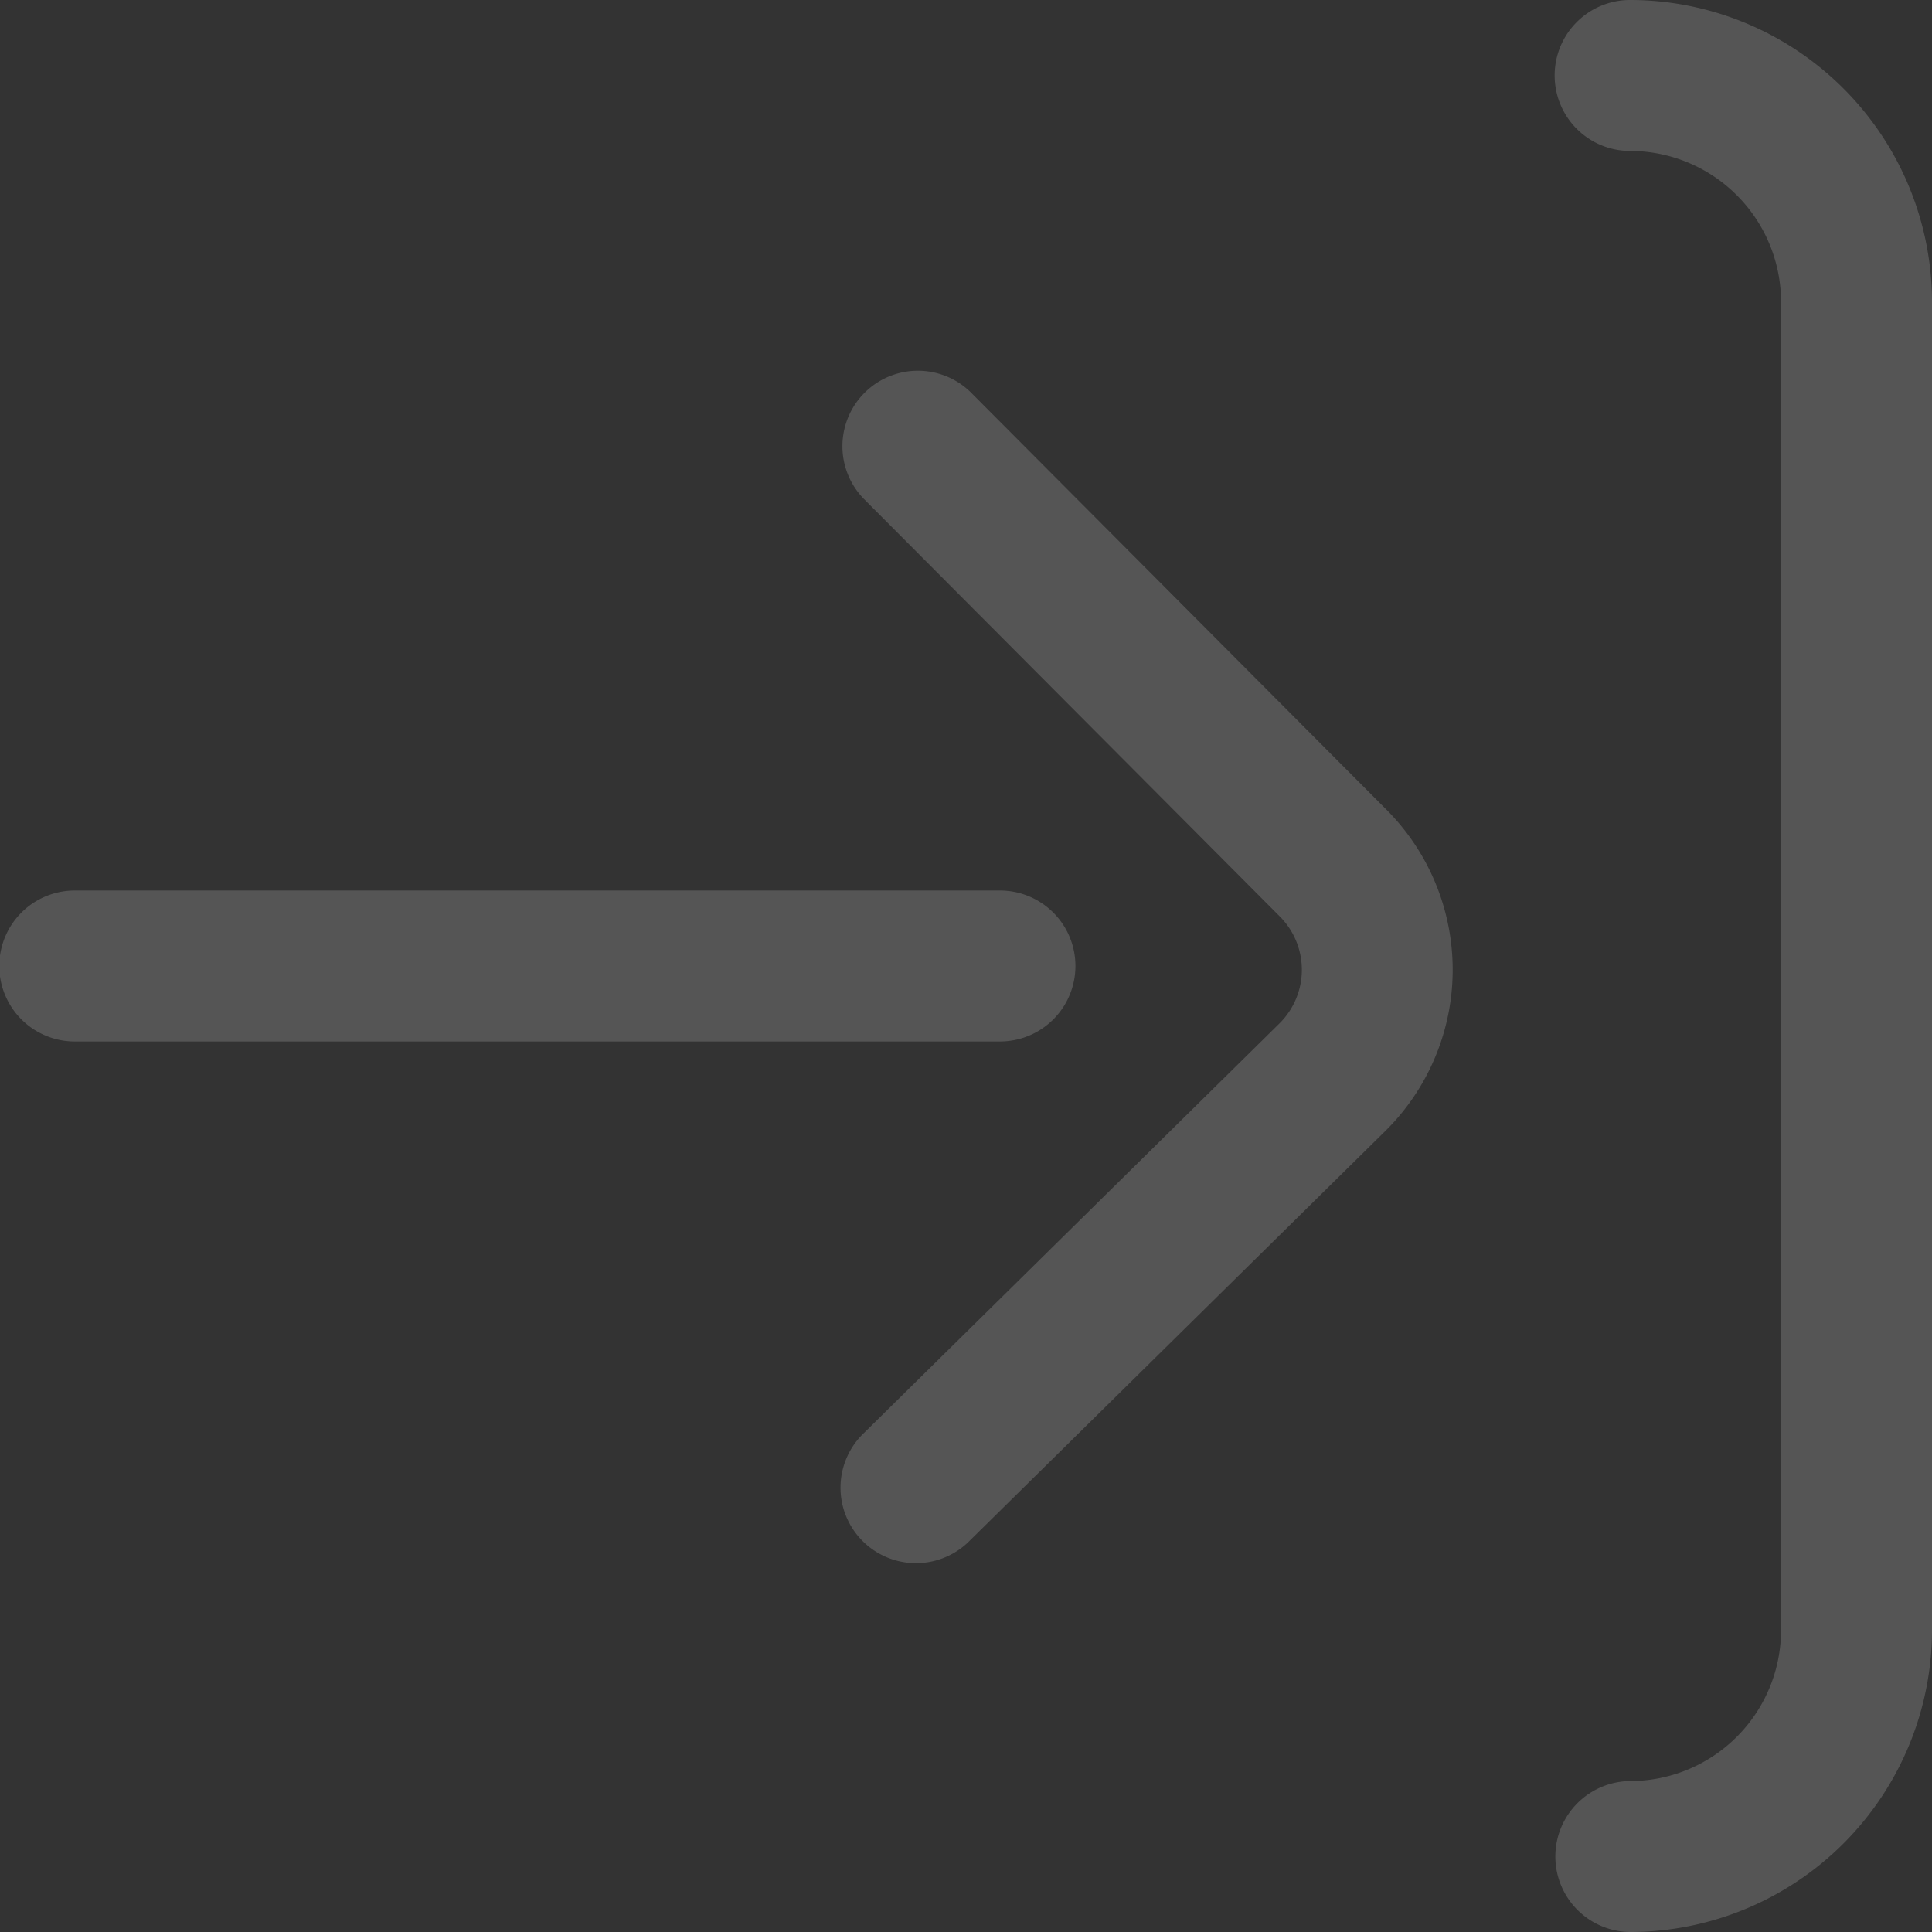 <svg xmlns="http://www.w3.org/2000/svg" width="289.452" height="289.452" viewBox="0 0 289.452 289.452">
  <rect x="0" y="0" width="289.452" height="289.452" fill="#333333" stroke="none"/>
  <g id="_146-download" data-name="146-download" transform="translate(0 289.452) rotate(-90)" opacity="0.171">
    <g id="Groupe_94" data-name="Groupe 94">
      <g id="Groupe_93" data-name="Groupe 93">
        <path id="Tracé_47" data-name="Tracé 47" d="M247.307,161.121a11.306,11.306,0,0,0,11.307-11.307V11.307a11.307,11.307,0,1,0-22.613,0V149.814A11.307,11.307,0,0,0,247.307,161.121Z" transform="translate(-102.581)" fill="#fff"/>
        <path id="Tracé_48" data-name="Tracé 48" d="M162.715,304.591l.057.058a33.954,33.954,0,0,0,47.955.016l62.592-62.348A11.307,11.307,0,0,0,257.36,226.3l-62.607,62.363a11.307,11.307,0,0,1-15.967.023l-61.427-62.314a11.307,11.307,0,1,0-16.1,15.875Z" transform="translate(-42.597 -96.93)" fill="#fff"/>
        <path id="Tracé_49" data-name="Tracé 49" d="M278.145,412a11.306,11.306,0,0,0-11.307,11.306,22.639,22.639,0,0,1-22.613,22.614h-199a22.639,22.639,0,0,1-22.613-22.614,11.307,11.307,0,0,0-22.613,0,45.278,45.278,0,0,0,45.227,45.227h199a45.278,45.278,0,0,0,45.227-45.227A11.306,11.306,0,0,0,278.145,412Z" transform="translate(0 -179.082)" fill="#fff"/>
      </g>
    </g>
  </g>
</svg>
